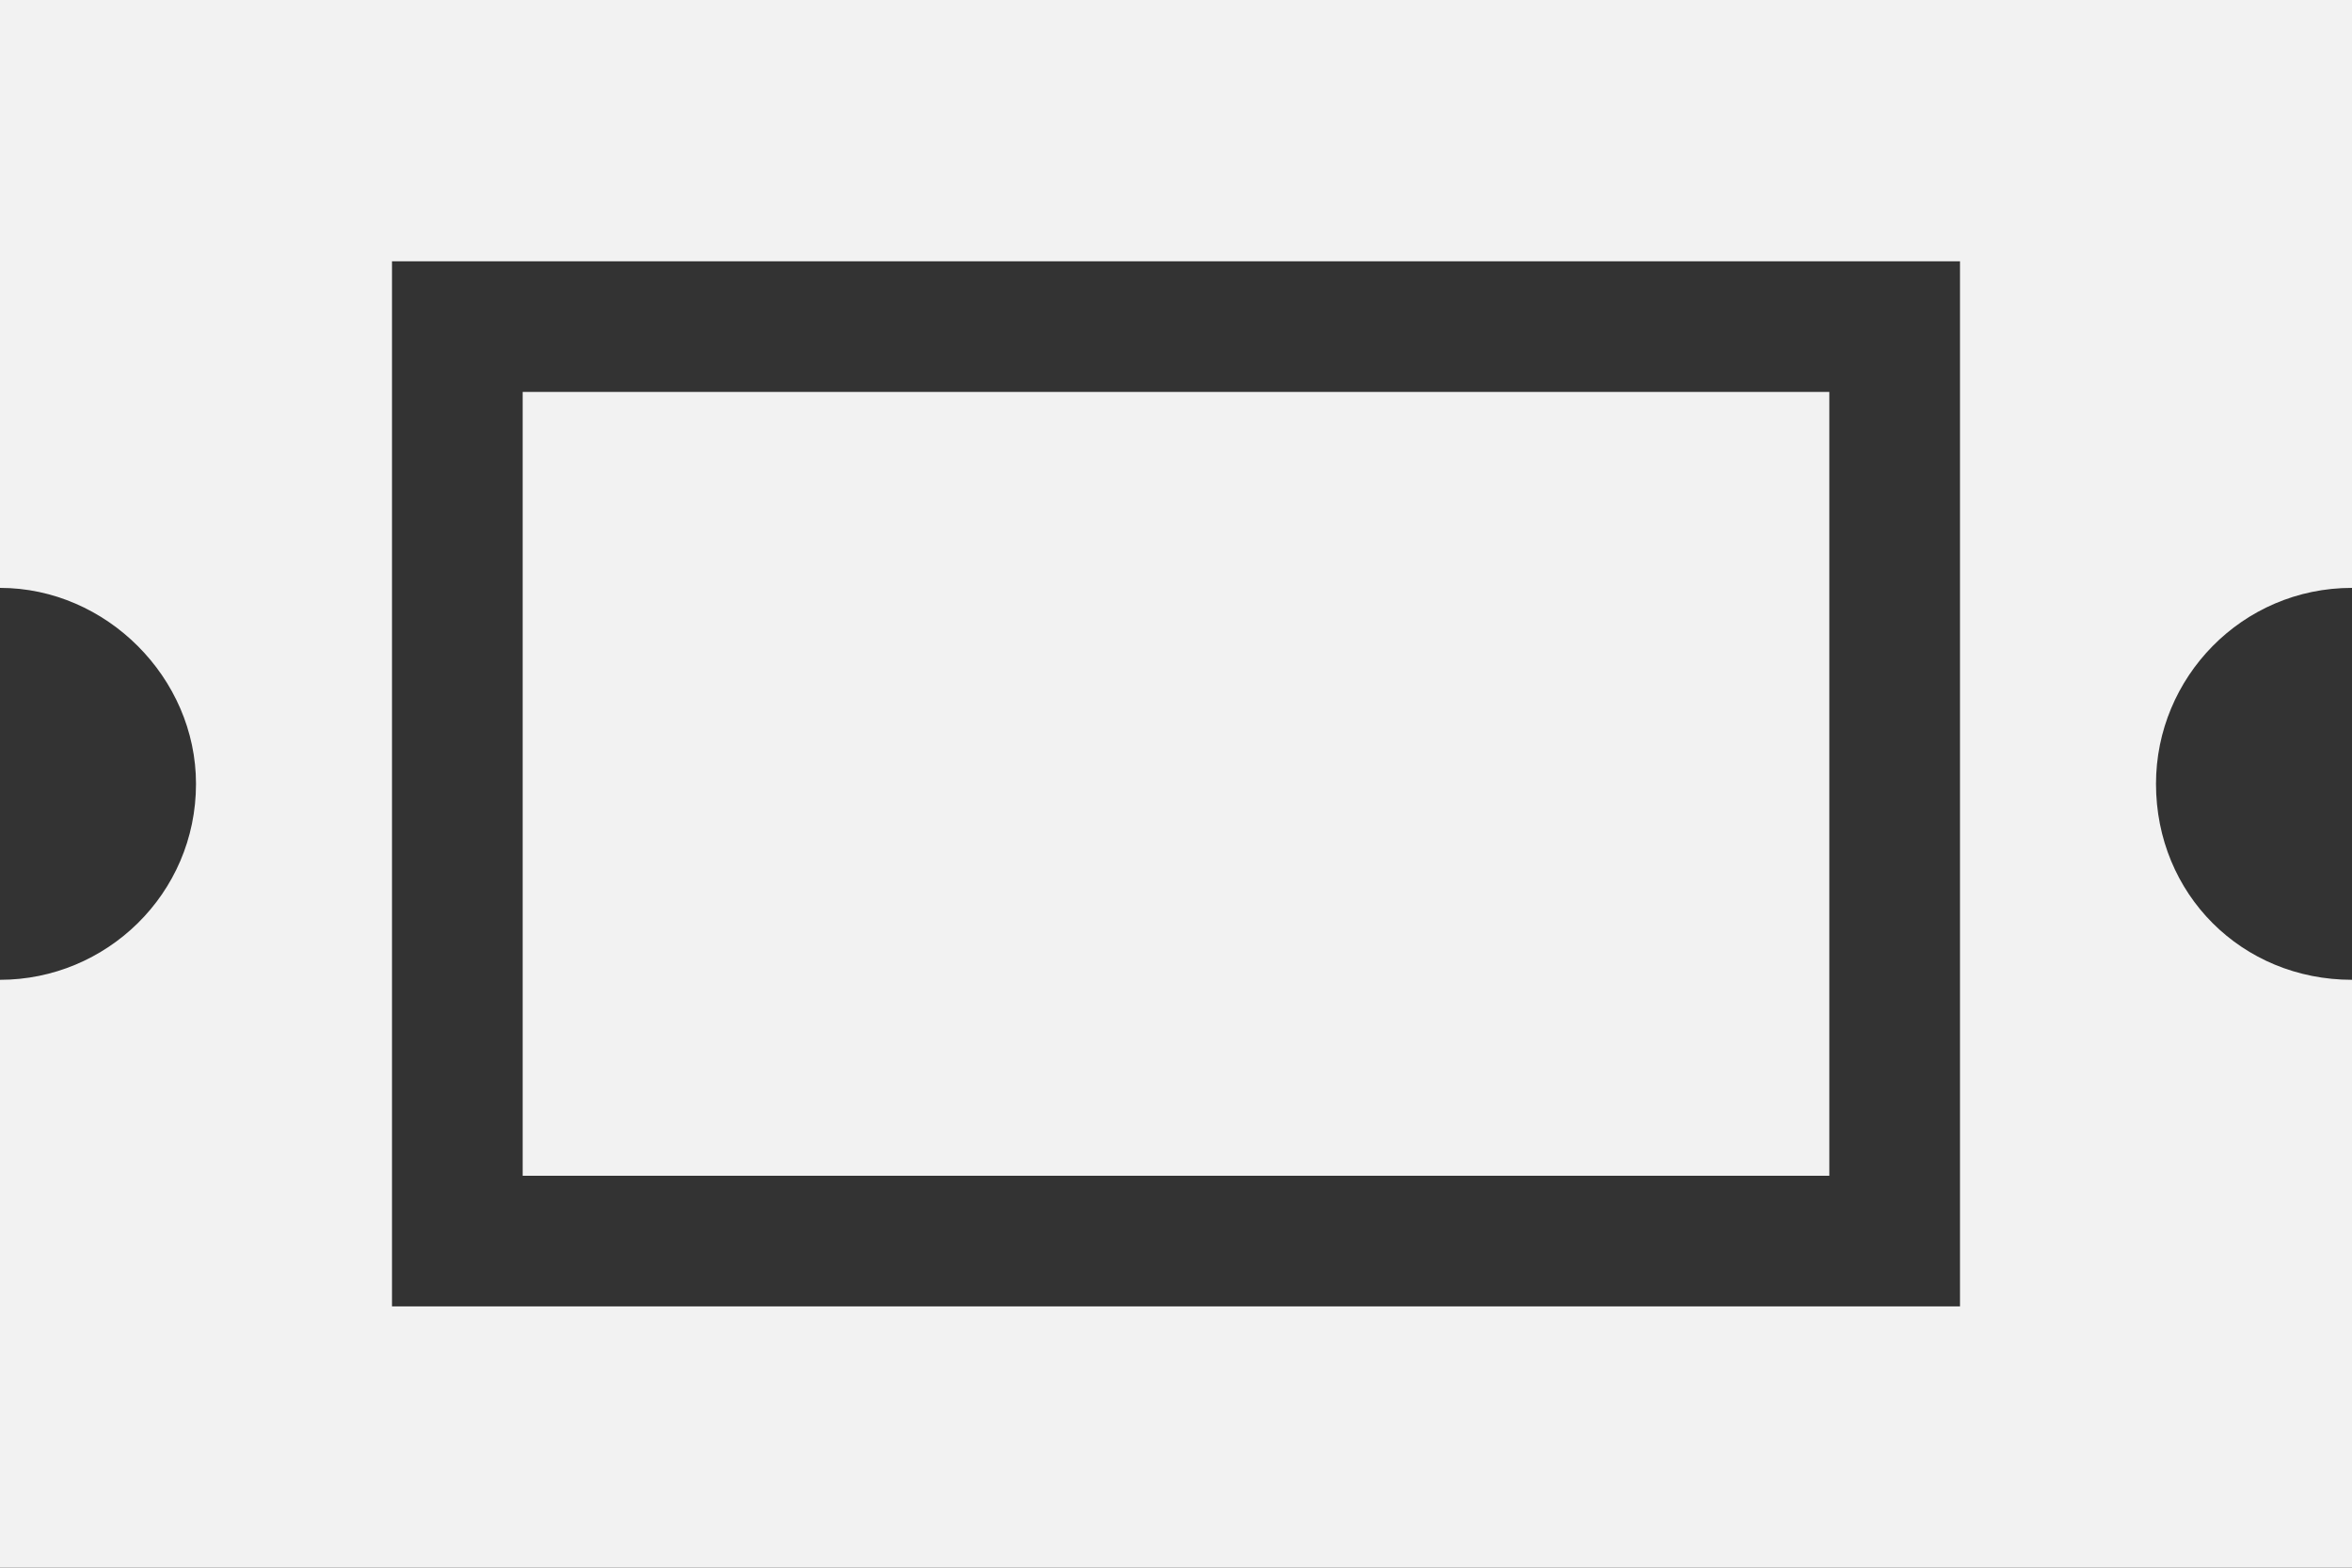 <svg width="108" height="72" viewBox="0 0 108 72" fill="none" xmlns="http://www.w3.org/2000/svg">
<rect x="0" y="0" width="108" height="72" fill="#333333" stroke="none"/>
<path d="M108 0V27C102.938 27 99 31.125 99 36C99 41.062 102.938 45 108 45V72H0V45C4.875 45 9 41.062 9 36C9 31.125 4.875 27 0 27V0H108ZM24 18H84V54H24V18ZM18 12V18V54V60H24H84H90V54V18V12H84H24H18Z" fill="#F2F2F2"/>
</svg>
